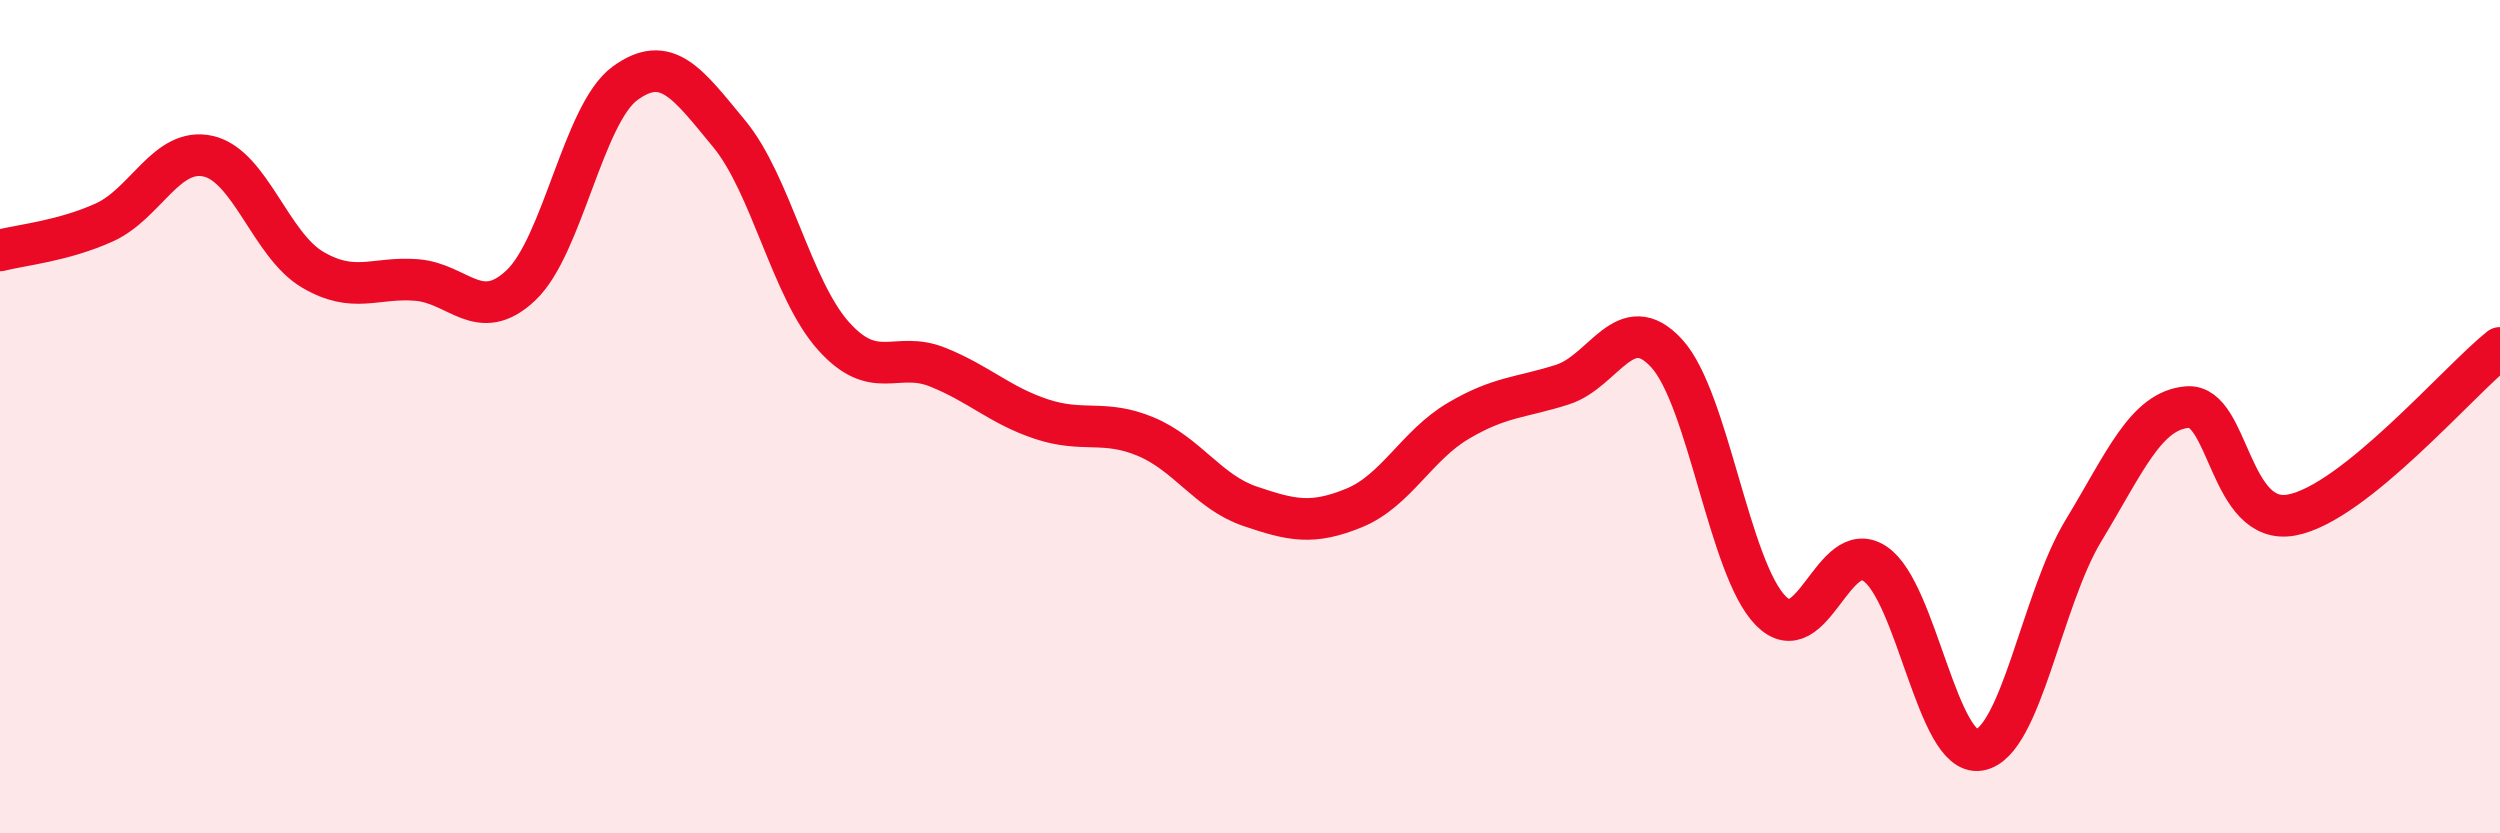 
    <svg width="60" height="20" viewBox="0 0 60 20" xmlns="http://www.w3.org/2000/svg">
      <path
        d="M 0,6.01 C 0.5,5.88 1.5,5.79 2.5,5.34 C 3.5,4.89 4,3.52 5,3.75 C 6,3.98 6.5,5.88 7.5,6.47 C 8.5,7.06 9,6.64 10,6.72 C 11,6.8 11.5,7.79 12.5,6.85 C 13.5,5.91 14,2.73 15,2 C 16,1.27 16.5,2 17.5,3.21 C 18.5,4.42 19,6.94 20,8.06 C 21,9.18 21.5,8.41 22.5,8.81 C 23.5,9.21 24,9.73 25,10.06 C 26,10.39 26.5,10.06 27.5,10.48 C 28.5,10.9 29,11.81 30,12.15 C 31,12.49 31.5,12.6 32.5,12.19 C 33.5,11.78 34,10.69 35,10.1 C 36,9.51 36.5,9.55 37.5,9.23 C 38.5,8.91 39,7.39 40,8.48 C 41,9.57 41.5,13.65 42.5,14.66 C 43.5,15.67 44,12.86 45,13.53 C 46,14.2 46.5,18.16 47.5,18 C 48.5,17.84 49,14.39 50,12.74 C 51,11.09 51.5,9.85 52.5,9.77 C 53.5,9.69 53.5,12.64 55,12.36 C 56.5,12.08 59,9.15 60,8.35L60 20L0 20Z"
        fill="#EB0A25"
        opacity="0.1"
        stroke-linecap="round"
        stroke-linejoin="round"
      />
      <path
        d="M 0,6.01 C 0.5,5.88 1.5,5.79 2.5,5.34 C 3.5,4.89 4,3.52 5,3.75 C 6,3.98 6.5,5.88 7.5,6.47 C 8.5,7.06 9,6.64 10,6.72 C 11,6.8 11.5,7.79 12.5,6.85 C 13.5,5.91 14,2.73 15,2 C 16,1.27 16.5,2 17.5,3.21 C 18.5,4.42 19,6.94 20,8.06 C 21,9.18 21.5,8.41 22.5,8.81 C 23.5,9.21 24,9.73 25,10.06 C 26,10.39 26.5,10.06 27.5,10.48 C 28.5,10.9 29,11.81 30,12.15 C 31,12.49 31.5,12.6 32.5,12.19 C 33.5,11.78 34,10.69 35,10.1 C 36,9.51 36.5,9.55 37.5,9.23 C 38.5,8.91 39,7.39 40,8.48 C 41,9.57 41.5,13.65 42.5,14.66 C 43.5,15.67 44,12.86 45,13.53 C 46,14.2 46.5,18.16 47.5,18 C 48.5,17.84 49,14.39 50,12.74 C 51,11.09 51.5,9.85 52.5,9.77 C 53.5,9.69 53.5,12.64 55,12.36 C 56.5,12.08 59,9.15 60,8.35"
        stroke="#EB0A25"
        stroke-width="1"
        fill="none"
        stroke-linecap="round"
        stroke-linejoin="round"
      />
    </svg>
  